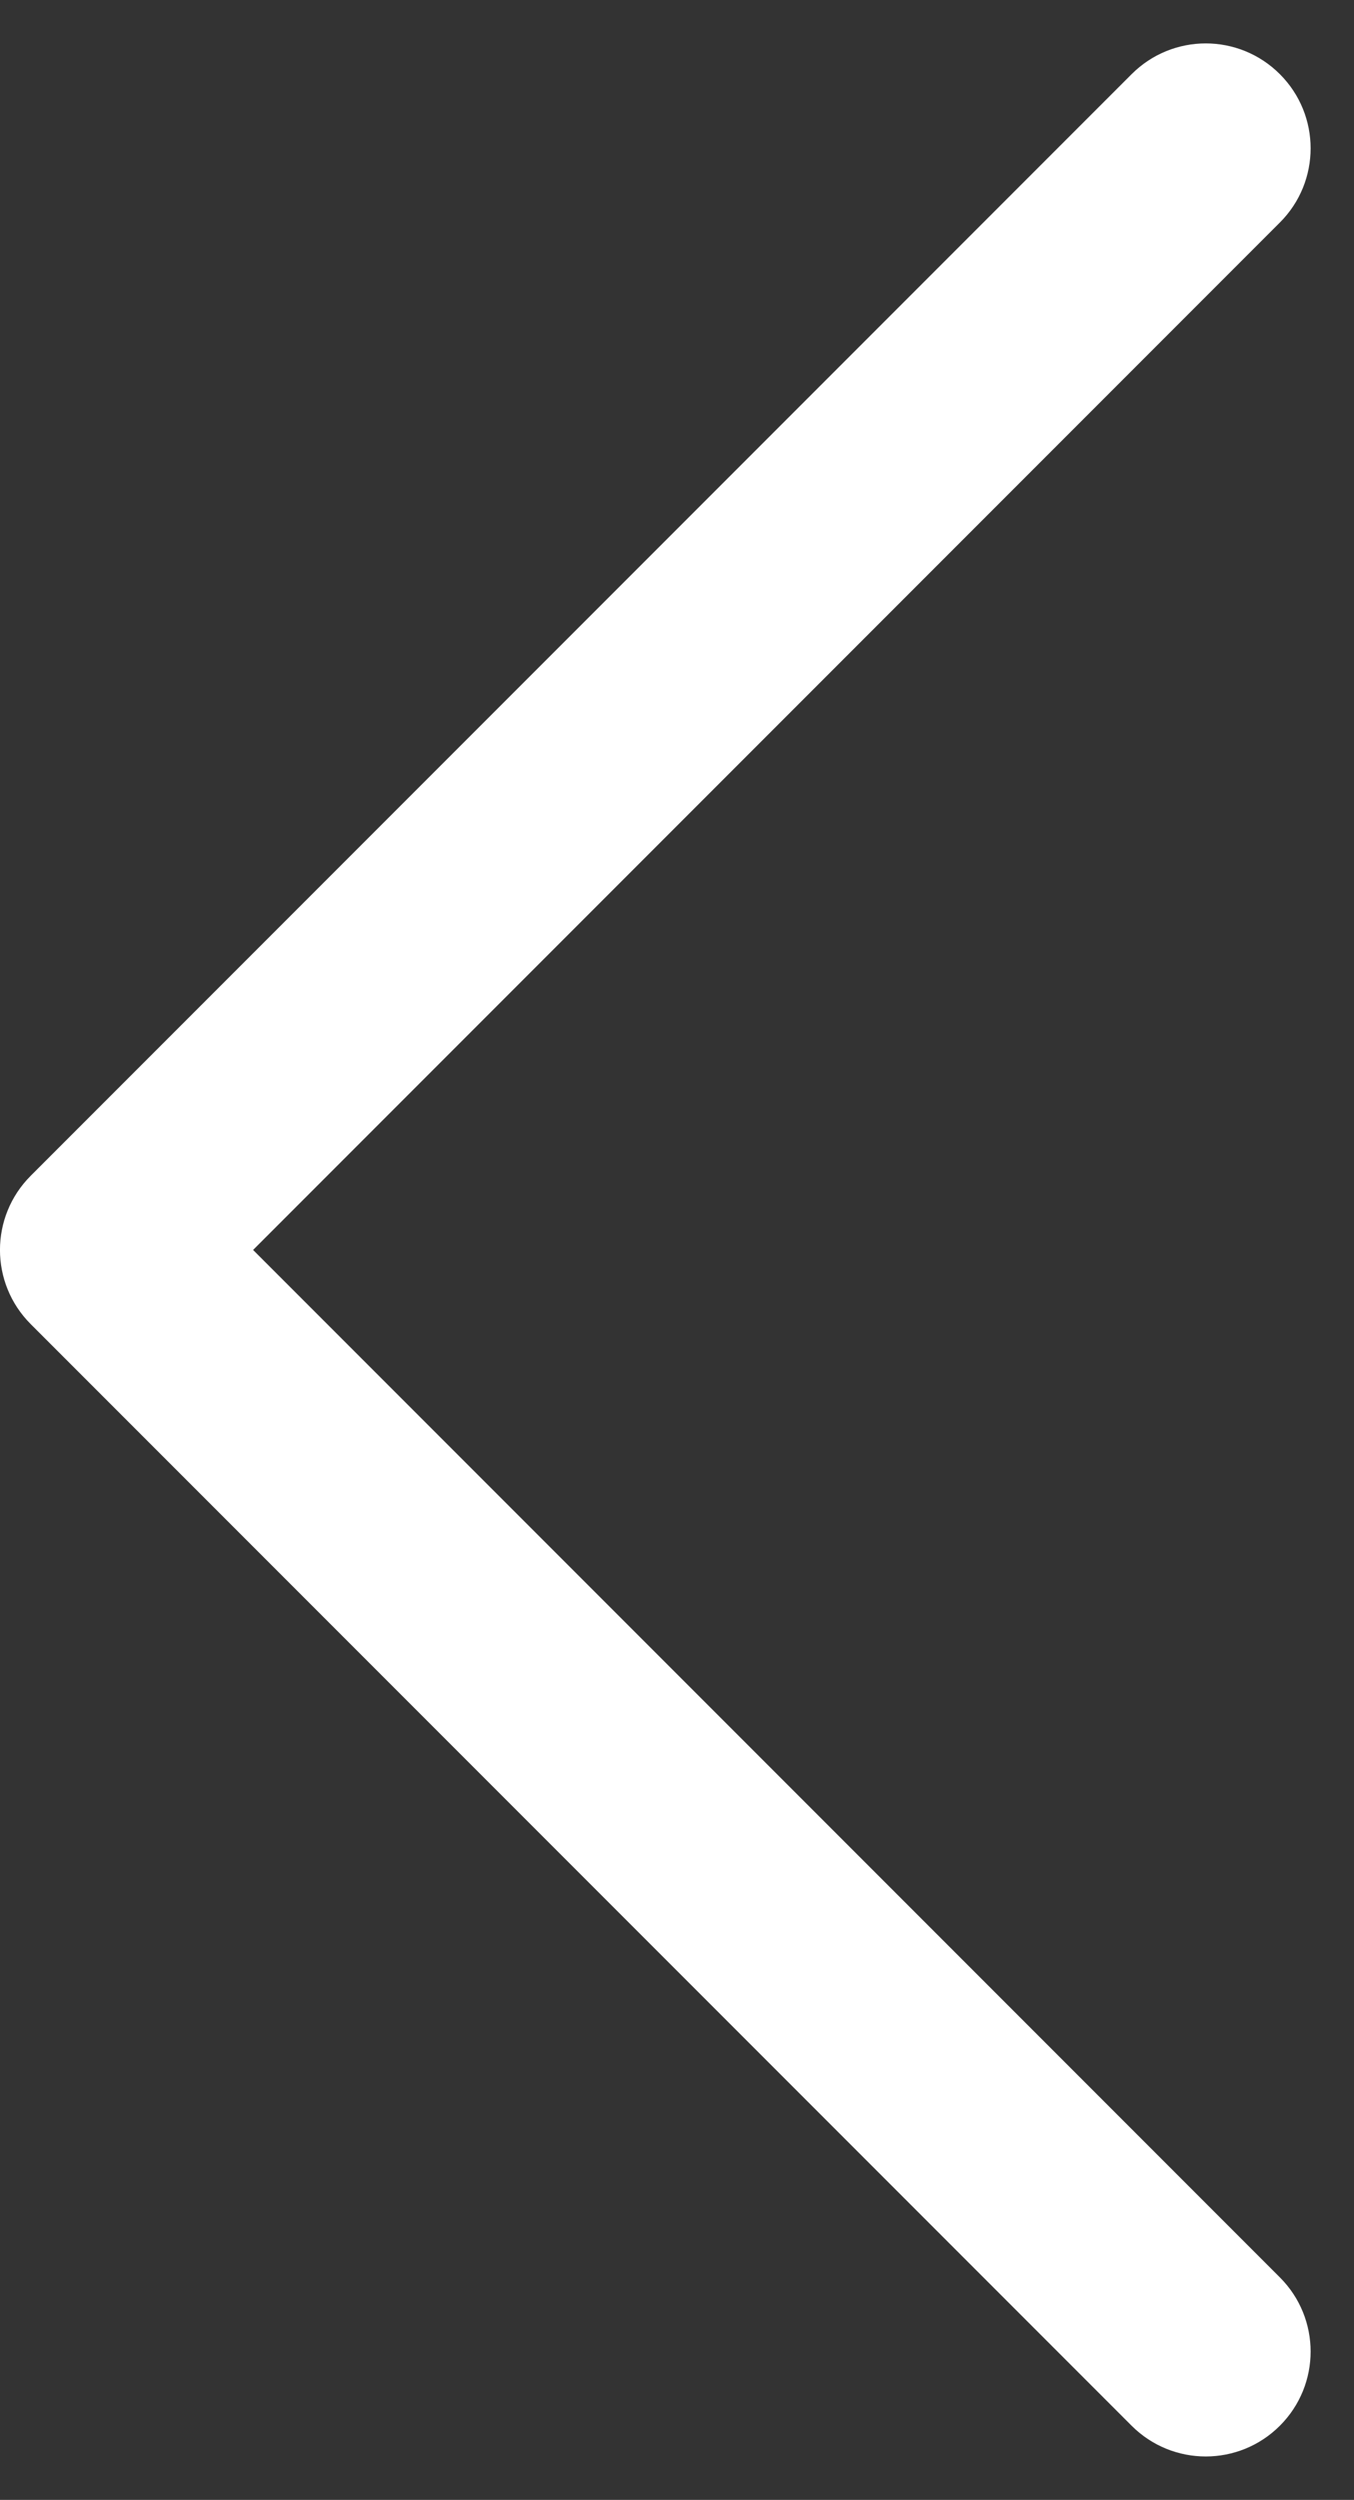 <?xml version="1.0" encoding="utf-8"?>
<!-- Generator: Adobe Illustrator 16.0.3, SVG Export Plug-In . SVG Version: 6.00 Build 0)  -->
<!DOCTYPE svg PUBLIC "-//W3C//DTD SVG 1.1//EN" "http://www.w3.org/Graphics/SVG/1.1/DTD/svg11.dtd">
<svg version="1.1" id="Warstwa_1" xmlns="http://www.w3.org/2000/svg" xmlns:xlink="http://www.w3.org/1999/xlink" x="0px" y="0px"
	 width="12.914px" height="23.828px" viewBox="0 0 12.914 23.828" enable-background="new 0 0 12.914 23.828" xml:space="preserve">
<rect x="0" y="0" width="12.914" height="23.828" fill="#333333" stroke="none"/>
<path fill="#FFFFFF" d="M11.5,23.414c-0.256,0-0.512-0.098-0.707-0.293l-10.5-10.5c-0.391-0.391-0.391-1.023,0-1.414l10.5-10.5
	c0.391-0.391,1.023-0.391,1.414,0s0.391,1.023,0,1.414l-9.793,9.793l9.793,9.793c0.391,0.391,0.391,1.023,0,1.414
	C12.012,23.316,11.756,23.414,11.5,23.414z"/>
</svg>
